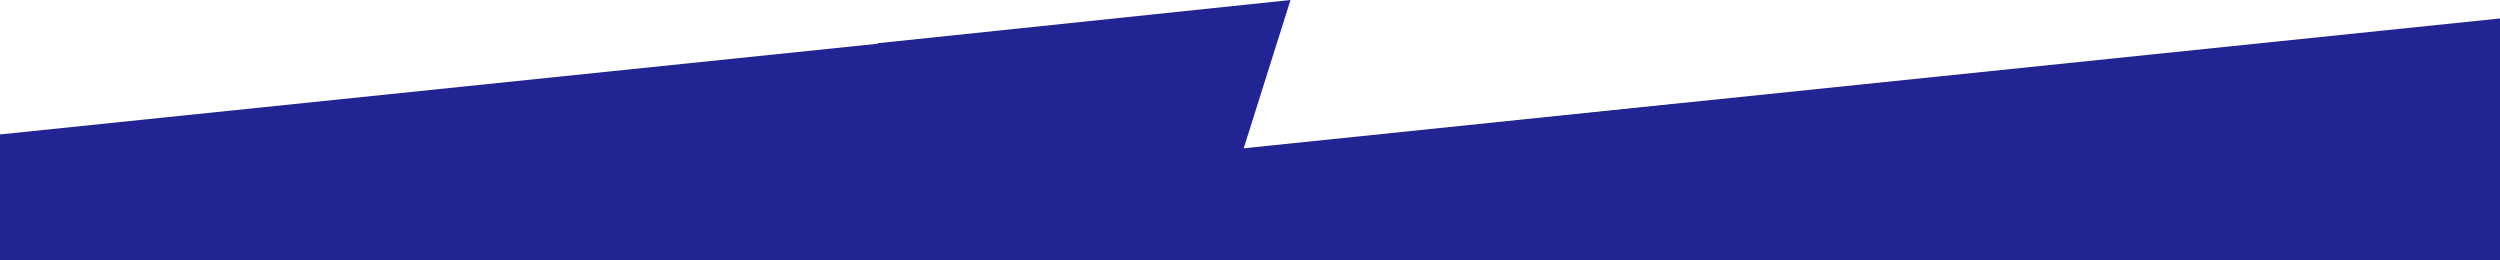 <?xml version="1.0" encoding="UTF-8"?> <svg xmlns="http://www.w3.org/2000/svg" id="Layer_1" data-name="Layer 1" version="1.1" viewBox="0 0 1920 200" preserveAspectRatio="none"><defs><style> .cls-1 { fill: #212492; } .cls-1, .cls-2 { stroke-width: 0px; } .cls-2 { fill: #ffffff; } </style></defs><rect class="cls-2" width="1920" height="200"></rect><g><polygon class="cls-1" points="991.1 0 674.1 33.2 631.1 167.5 723.1 157.8 686.4 272.8 1246.4 213.9 1289.3 79.6 954.9 114.7 991.1 0"></polygon><rect class="cls-1" x="682.3" y="76.2" width="1271" height="249.2" transform="translate(-13.7 137.4) rotate(-5.9)"></rect><rect class="cls-1" x="-2" y="62.7" width="797.1" height="249.2" transform="translate(-17.3 42) rotate(-5.9)"></rect></g></svg> 